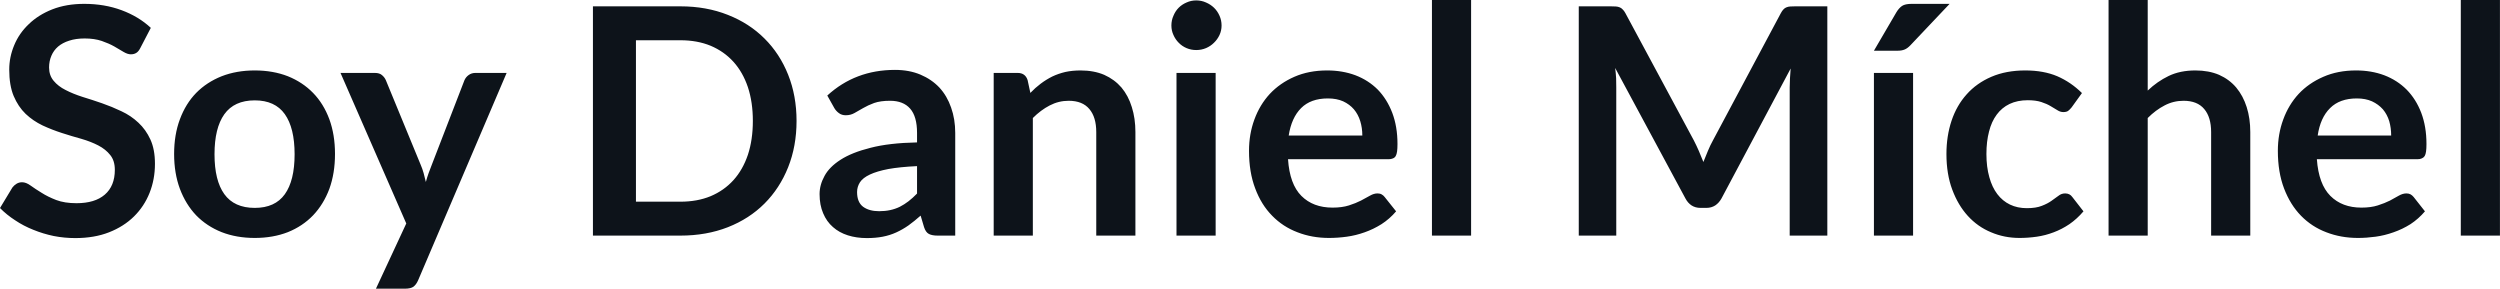 <svg fill="#0D131A" viewBox="0 0 181.344 20.941" height="100%" width="100%" xmlns="http://www.w3.org/2000/svg"><path preserveAspectRatio="none" d="M10.94 2.02L10.18 3.48Q10.05 3.74 9.88 3.84Q9.72 3.94 9.49 3.94L9.49 3.94Q9.26 3.94 8.97 3.77Q8.68 3.59 8.29 3.37Q7.90 3.15 7.38 2.97Q6.85 2.79 6.14 2.79L6.14 2.79Q5.50 2.79 5.02 2.95Q4.54 3.10 4.21 3.38Q3.89 3.66 3.73 4.04Q3.56 4.43 3.56 4.89L3.56 4.89Q3.56 5.47 3.89 5.86Q4.22 6.26 4.76 6.53Q5.30 6.81 5.99 7.03Q6.68 7.24 7.40 7.49Q8.12 7.74 8.81 8.07Q9.50 8.39 10.04 8.90Q10.58 9.40 10.91 10.12Q11.24 10.84 11.24 11.88L11.24 11.88Q11.24 13.01 10.85 13.99Q10.46 14.97 9.72 15.70Q8.98 16.43 7.91 16.85Q6.84 17.27 5.46 17.27L5.46 17.27Q4.67 17.27 3.90 17.12Q3.13 16.96 2.42 16.67Q1.71 16.39 1.10 15.98Q0.48 15.58 0 15.09L0 15.09L0.90 13.60Q1.02 13.44 1.20 13.33Q1.38 13.22 1.60 13.22L1.60 13.22Q1.89 13.22 2.22 13.46Q2.55 13.70 3.01 13.98Q3.46 14.27 4.08 14.51Q4.69 14.74 5.55 14.74L5.55 14.74Q6.88 14.74 7.60 14.12Q8.33 13.49 8.33 12.32L8.33 12.32Q8.33 11.66 8.00 11.25Q7.67 10.83 7.13 10.55Q6.59 10.27 5.90 10.07Q5.21 9.88 4.50 9.65Q3.78 9.42 3.09 9.10Q2.40 8.77 1.86 8.26Q1.32 7.74 0.99 6.96Q0.67 6.19 0.67 5.05L0.67 5.05Q0.67 4.14 1.03 3.28Q1.39 2.41 2.09 1.75Q2.78 1.08 3.79 0.68Q4.81 0.28 6.11 0.28L6.11 0.28Q7.58 0.28 8.82 0.74Q10.06 1.20 10.94 2.02L10.94 2.02ZM18.48 5.11L18.48 5.11Q19.80 5.11 20.88 5.53Q21.95 5.96 22.71 6.74Q23.47 7.52 23.89 8.65Q24.30 9.77 24.30 11.17L24.30 11.17Q24.30 12.57 23.89 13.70Q23.47 14.82 22.71 15.62Q21.95 16.41 20.88 16.84Q19.80 17.26 18.48 17.26L18.48 17.26Q17.16 17.26 16.08 16.84Q15.00 16.41 14.23 15.62Q13.47 14.82 13.05 13.70Q12.63 12.57 12.63 11.17L12.63 11.17Q12.63 9.77 13.05 8.65Q13.47 7.52 14.23 6.74Q15.00 5.96 16.08 5.53Q17.16 5.11 18.48 5.11ZM18.48 15.08L18.48 15.08Q19.95 15.08 20.66 14.09Q21.37 13.10 21.37 11.19L21.37 11.19Q21.37 9.28 20.66 8.28Q19.95 7.28 18.48 7.28L18.48 7.28Q16.99 7.28 16.27 8.29Q15.56 9.29 15.56 11.19L15.56 11.19Q15.56 13.09 16.27 14.08Q16.99 15.08 18.48 15.08ZM36.75 5.29L30.33 20.33Q30.20 20.63 30.00 20.79Q29.80 20.94 29.38 20.94L29.38 20.94L27.27 20.94L29.47 16.21L24.70 5.29L27.19 5.29Q27.53 5.29 27.71 5.45Q27.90 5.61 27.99 5.82L27.99 5.82L30.51 11.94Q30.64 12.24 30.73 12.56Q30.82 12.88 30.89 13.20L30.89 13.20Q30.98 12.87 31.09 12.56Q31.20 12.25 31.33 11.93L31.33 11.93L33.69 5.82Q33.79 5.59 34.00 5.44Q34.21 5.29 34.48 5.29L34.48 5.29L36.75 5.29ZM57.78 8.77L57.78 8.77Q57.78 10.60 57.17 12.13Q56.56 13.66 55.45 14.77Q54.35 15.87 52.80 16.48Q51.24 17.09 49.36 17.09L49.36 17.09L43.01 17.09L43.01 0.46L49.36 0.46Q51.24 0.46 52.80 1.08Q54.35 1.69 55.45 2.79Q56.56 3.89 57.17 5.42Q57.78 6.95 57.78 8.77ZM54.61 8.77L54.61 8.77Q54.61 7.41 54.25 6.32Q53.88 5.23 53.20 4.48Q52.52 3.73 51.55 3.32Q50.58 2.92 49.36 2.92L49.36 2.92L46.13 2.92L46.13 14.63L49.36 14.63Q50.58 14.63 51.55 14.23Q52.52 13.82 53.20 13.07Q53.88 12.32 54.25 11.23Q54.61 10.14 54.61 8.77ZM69.29 9.64L69.29 17.09L68.01 17.09Q67.61 17.09 67.38 16.97Q67.15 16.85 67.03 16.48L67.03 16.48L66.78 15.64Q66.33 16.04 65.90 16.35Q65.47 16.65 65.01 16.86Q64.55 17.07 64.03 17.17Q63.51 17.27 62.88 17.27L62.88 17.27Q62.13 17.27 61.50 17.07Q60.87 16.87 60.42 16.47Q59.96 16.07 59.71 15.47Q59.45 14.87 59.45 14.08L59.45 14.08Q59.45 13.41 59.81 12.76Q60.16 12.11 60.97 11.59Q61.79 11.06 63.15 10.72Q64.50 10.37 66.52 10.33L66.52 10.33L66.52 9.64Q66.52 8.45 66.02 7.88Q65.52 7.31 64.56 7.31L64.56 7.31Q63.87 7.31 63.41 7.47Q62.95 7.64 62.61 7.84Q62.27 8.04 61.98 8.20Q61.70 8.36 61.35 8.36L61.35 8.36Q61.06 8.36 60.86 8.21Q60.65 8.06 60.52 7.84L60.52 7.84L60.01 6.93Q62.04 5.07 64.92 5.07L64.92 5.07Q65.95 5.07 66.76 5.41Q67.57 5.75 68.14 6.35Q68.70 6.96 68.99 7.80Q69.29 8.64 69.29 9.64L69.29 9.64ZM63.77 15.32L63.77 15.32Q64.20 15.32 64.57 15.24Q64.94 15.16 65.27 15.00Q65.60 14.83 65.90 14.60Q66.21 14.36 66.52 14.04L66.52 14.04L66.52 12.05Q65.27 12.11 64.44 12.26Q63.61 12.42 63.10 12.66Q62.59 12.90 62.38 13.22Q62.17 13.55 62.17 13.93L62.17 13.93Q62.17 14.67 62.61 15.00Q63.05 15.32 63.77 15.32ZM74.92 17.09L72.08 17.09L72.08 5.29L73.82 5.29Q74.37 5.29 74.54 5.81L74.54 5.81L74.74 6.74Q75.09 6.37 75.49 6.07Q75.89 5.77 76.33 5.55Q76.77 5.34 77.28 5.22Q77.79 5.11 78.38 5.11L78.38 5.11Q79.35 5.11 80.10 5.43Q80.84 5.76 81.35 6.35Q81.85 6.95 82.10 7.77Q82.36 8.59 82.36 9.58L82.36 9.58L82.36 17.09L79.52 17.09L79.52 9.58Q79.52 8.50 79.02 7.91Q78.52 7.31 77.52 7.31L77.52 7.31Q76.79 7.31 76.14 7.65Q75.50 7.98 74.92 8.56L74.92 8.56L74.92 17.09ZM85.34 5.29L88.18 5.29L88.18 17.09L85.34 17.09L85.34 5.29ZM88.61 1.85L88.61 1.85Q88.61 2.22 88.46 2.54Q88.31 2.86 88.06 3.10Q87.81 3.35 87.48 3.49Q87.15 3.63 86.77 3.63L86.77 3.63Q86.40 3.63 86.07 3.49Q85.74 3.35 85.50 3.10Q85.26 2.86 85.12 2.54Q84.97 2.22 84.97 1.85L84.97 1.85Q84.97 1.47 85.12 1.14Q85.26 0.80 85.50 0.56Q85.74 0.32 86.07 0.18Q86.40 0.03 86.77 0.03L86.77 0.03Q87.15 0.03 87.48 0.18Q87.81 0.32 88.06 0.56Q88.31 0.80 88.46 1.14Q88.61 1.47 88.61 1.85ZM96.27 5.11L96.27 5.11Q97.38 5.11 98.32 5.46Q99.26 5.82 99.94 6.50Q100.61 7.19 100.99 8.18Q101.37 9.18 101.37 10.45L101.37 10.45Q101.37 10.78 101.34 10.99Q101.31 11.20 101.24 11.32Q101.17 11.44 101.04 11.49Q100.91 11.55 100.72 11.55L100.72 11.55L93.43 11.55Q93.55 13.36 94.40 14.21Q95.25 15.06 96.66 15.06L96.66 15.06Q97.35 15.06 97.85 14.90Q98.35 14.74 98.72 14.55Q99.10 14.35 99.38 14.19Q99.66 14.03 99.92 14.03L99.92 14.03Q100.10 14.03 100.22 14.10Q100.35 14.17 100.44 14.29L100.44 14.29L101.27 15.33Q100.80 15.88 100.21 16.26Q99.62 16.63 98.99 16.85Q98.35 17.08 97.69 17.17Q97.03 17.26 96.40 17.26L96.40 17.26Q95.17 17.26 94.12 16.85Q93.06 16.45 92.28 15.65Q91.49 14.85 91.05 13.67Q90.60 12.49 90.60 10.94L90.60 10.94Q90.60 9.73 90.99 8.67Q91.38 7.60 92.11 6.81Q92.84 6.03 93.89 5.57Q94.94 5.11 96.27 5.11ZM96.32 7.14L96.32 7.14Q95.08 7.14 94.38 7.84Q93.68 8.54 93.48 9.83L93.48 9.83L98.82 9.83Q98.82 9.28 98.67 8.79Q98.52 8.30 98.21 7.93Q97.90 7.57 97.43 7.35Q96.96 7.14 96.32 7.14ZM103.87 0L106.71 0L106.71 17.09L103.87 17.09L103.87 0ZM122.87 10.19L122.87 10.19Q123.06 10.56 123.23 10.95Q123.39 11.35 123.56 11.75L123.56 11.75Q123.72 11.34 123.89 10.94Q124.06 10.53 124.26 10.17L124.26 10.17L129.18 0.95Q129.27 0.78 129.37 0.68Q129.47 0.57 129.59 0.53Q129.71 0.48 129.86 0.47Q130.01 0.46 130.21 0.46L130.21 0.46L132.55 0.46L132.55 17.09L129.82 17.09L129.82 6.35Q129.82 6.05 129.84 5.69Q129.86 5.34 129.89 4.97L129.89 4.97L124.87 14.40Q124.69 14.72 124.42 14.90Q124.14 15.08 123.77 15.08L123.77 15.08L123.35 15.08Q122.98 15.08 122.70 14.90Q122.43 14.72 122.26 14.40L122.26 14.40L117.16 4.93Q117.21 5.31 117.23 5.68Q117.24 6.04 117.24 6.35L117.24 6.35L117.24 17.09L114.52 17.09L114.52 0.46L116.85 0.46Q117.06 0.46 117.21 0.47Q117.36 0.48 117.48 0.53Q117.60 0.57 117.70 0.68Q117.81 0.78 117.90 0.95L117.90 0.95L122.87 10.19ZM135.93 5.29L138.77 5.29L138.77 17.09L135.93 17.09L135.93 5.29ZM138.66 0.28L141.42 0.28L138.58 3.28Q138.36 3.51 138.16 3.59Q137.95 3.68 137.63 3.68L137.63 3.68L135.93 3.68L137.56 0.89Q137.74 0.59 137.97 0.43Q138.20 0.28 138.66 0.28L138.66 0.28ZM151.02 6.75L150.27 7.79Q150.14 7.95 150.02 8.04Q149.90 8.13 149.67 8.13L149.67 8.13Q149.45 8.13 149.25 8.00Q149.04 7.87 148.75 7.70Q148.47 7.53 148.07 7.40Q147.67 7.27 147.09 7.27L147.09 7.27Q146.34 7.27 145.77 7.54Q145.21 7.81 144.84 8.31Q144.46 8.82 144.28 9.54Q144.09 10.26 144.09 11.17L144.09 11.17Q144.09 12.11 144.30 12.85Q144.50 13.58 144.88 14.08Q145.26 14.58 145.80 14.84Q146.34 15.10 147.02 15.10L147.02 15.10Q147.69 15.10 148.11 14.93Q148.53 14.77 148.82 14.56Q149.11 14.36 149.32 14.20Q149.53 14.03 149.80 14.03L149.80 14.03Q150.14 14.03 150.32 14.29L150.32 14.29L151.13 15.33Q150.66 15.88 150.11 16.26Q149.56 16.63 148.97 16.85Q148.37 17.08 147.74 17.17Q147.11 17.26 146.49 17.26L146.49 17.26Q145.39 17.26 144.43 16.85Q143.46 16.45 142.74 15.66Q142.03 14.88 141.61 13.75Q141.19 12.62 141.19 11.17L141.19 11.17Q141.19 9.87 141.56 8.76Q141.93 7.65 142.66 6.84Q143.38 6.03 144.45 5.57Q145.52 5.11 146.91 5.11L146.91 5.11Q148.24 5.11 149.23 5.53Q150.22 5.96 151.02 6.75L151.02 6.75ZM155.79 17.09L152.95 17.09L152.95 0L155.79 0L155.79 6.57Q156.48 5.91 157.31 5.51Q158.14 5.11 159.25 5.11L159.25 5.11Q160.22 5.11 160.97 5.43Q161.71 5.76 162.21 6.35Q162.71 6.95 162.97 7.77Q163.23 8.59 163.23 9.58L163.23 9.58L163.23 17.09L160.39 17.09L160.39 9.58Q160.39 8.50 159.89 7.91Q159.39 7.31 158.39 7.31L158.39 7.31Q157.65 7.31 157.01 7.65Q156.37 7.98 155.79 8.56L155.79 8.56L155.79 17.09ZM170.90 5.11L170.90 5.11Q172.02 5.11 172.95 5.46Q173.89 5.82 174.57 6.50Q175.25 7.19 175.63 8.18Q176.01 9.18 176.01 10.45L176.01 10.45Q176.01 10.78 175.98 10.99Q175.95 11.20 175.88 11.32Q175.80 11.44 175.67 11.49Q175.55 11.55 175.35 11.55L175.35 11.55L168.06 11.55Q168.19 13.36 169.04 14.21Q169.89 15.06 171.29 15.06L171.29 15.06Q171.98 15.06 172.48 14.90Q172.98 14.74 173.36 14.55Q173.73 14.35 174.01 14.19Q174.29 14.03 174.56 14.03L174.56 14.03Q174.73 14.03 174.86 14.10Q174.98 14.17 175.08 14.29L175.08 14.29L175.90 15.33Q175.43 15.88 174.85 16.26Q174.26 16.63 173.62 16.85Q172.98 17.08 172.32 17.17Q171.66 17.26 171.04 17.26L171.04 17.26Q169.81 17.26 168.75 16.85Q167.69 16.45 166.91 15.65Q166.13 14.85 165.68 13.67Q165.23 12.49 165.23 10.94L165.23 10.94Q165.23 9.73 165.62 8.67Q166.01 7.60 166.74 6.81Q167.47 6.03 168.53 5.57Q169.58 5.11 170.90 5.11ZM170.96 7.14L170.96 7.14Q169.72 7.14 169.02 7.84Q168.31 8.54 168.12 9.83L168.12 9.83L173.45 9.83Q173.45 9.28 173.31 8.79Q173.16 8.30 172.85 7.93Q172.53 7.57 172.06 7.35Q171.59 7.14 170.96 7.14ZM178.50 0L181.34 0L181.34 17.09L178.50 17.09L178.50 0Z"></path></svg>